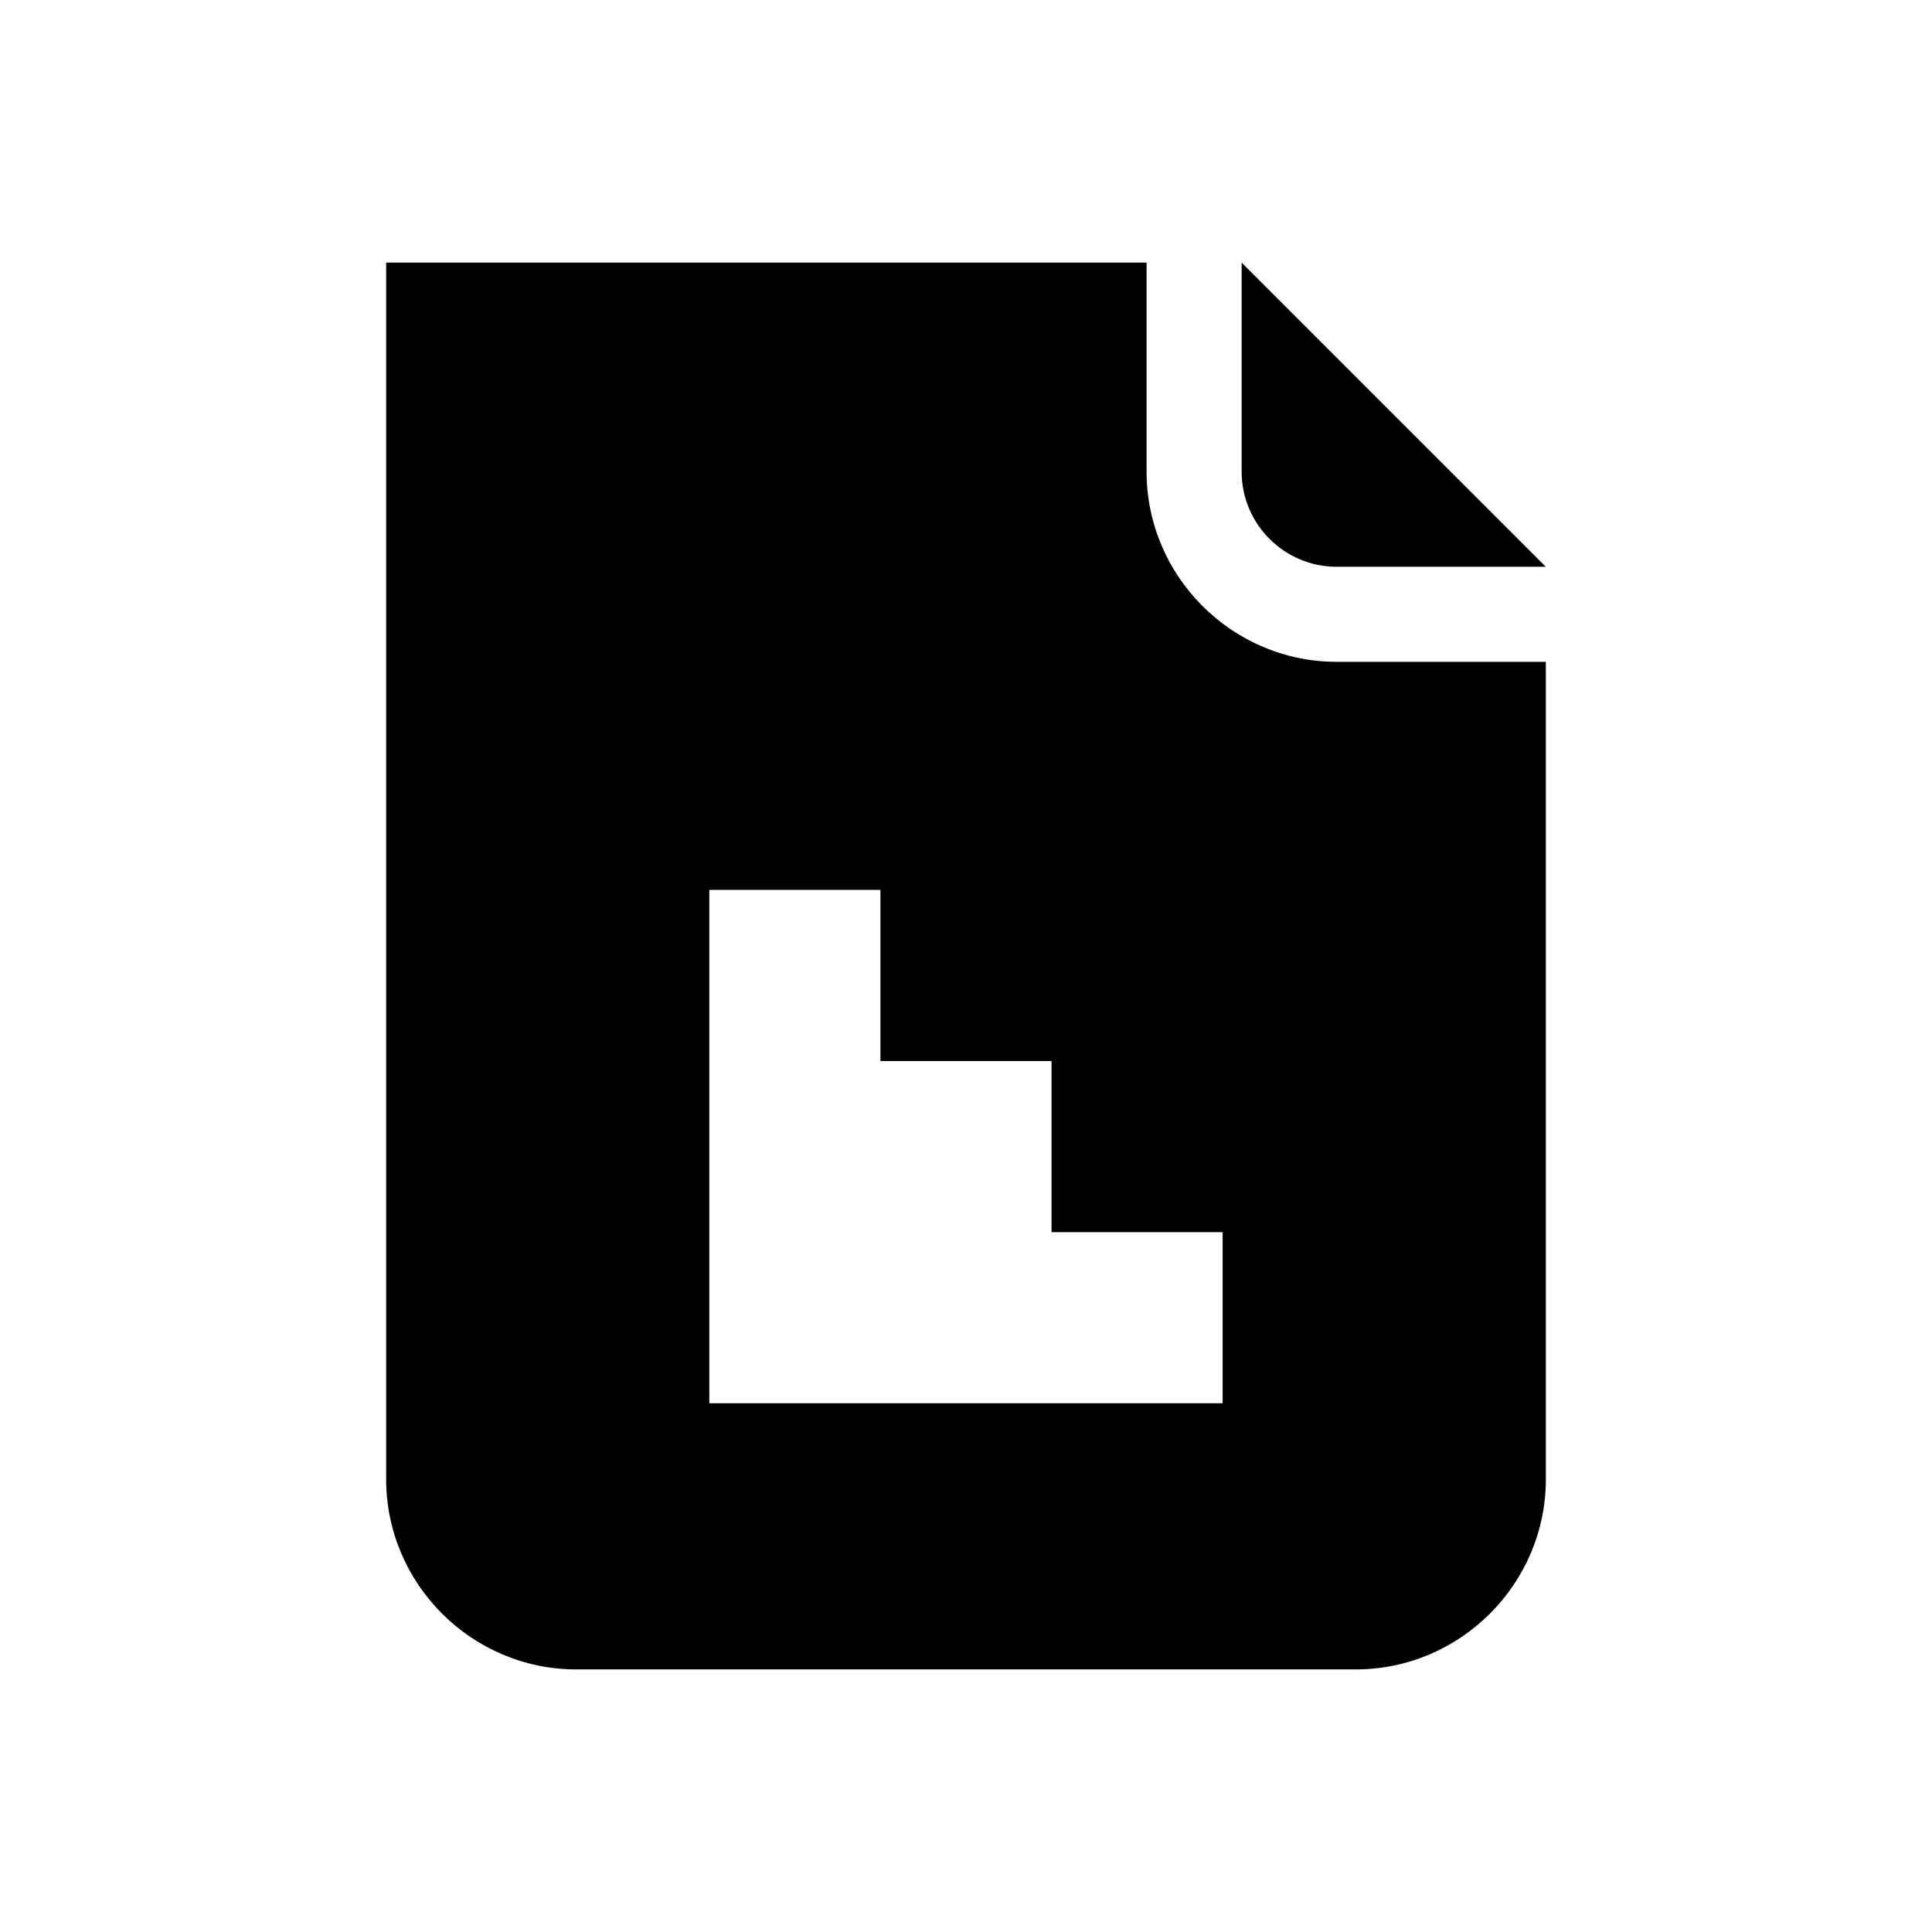 <?xml version="1.0" encoding="UTF-8"?>
<!-- Uploaded to: SVG Repo, www.svgrepo.com, Generator: SVG Repo Mixer Tools -->
<svg fill="#000000" width="800px" height="800px" version="1.1" viewBox="144 144 512 512" xmlns="http://www.w3.org/2000/svg">
 <g>
  <path d="m498.24 294.2h55.418l-80.609-80.609v55.418c0 13.891 11.301 25.191 25.191 25.191z"/>
  <path d="m498.24 319.39c-27.711 0-50.383-22.672-50.383-50.383v-55.418h-201.52v322.44c0 27.711 22.672 50.383 50.383 50.383h206.56c27.711 0 50.383-22.672 50.383-50.383l-0.004-216.64zm-30.23 196.48h-136.03v-136.03h45.344v45.344h45.344v45.344h45.344z"/>
 </g>
</svg>